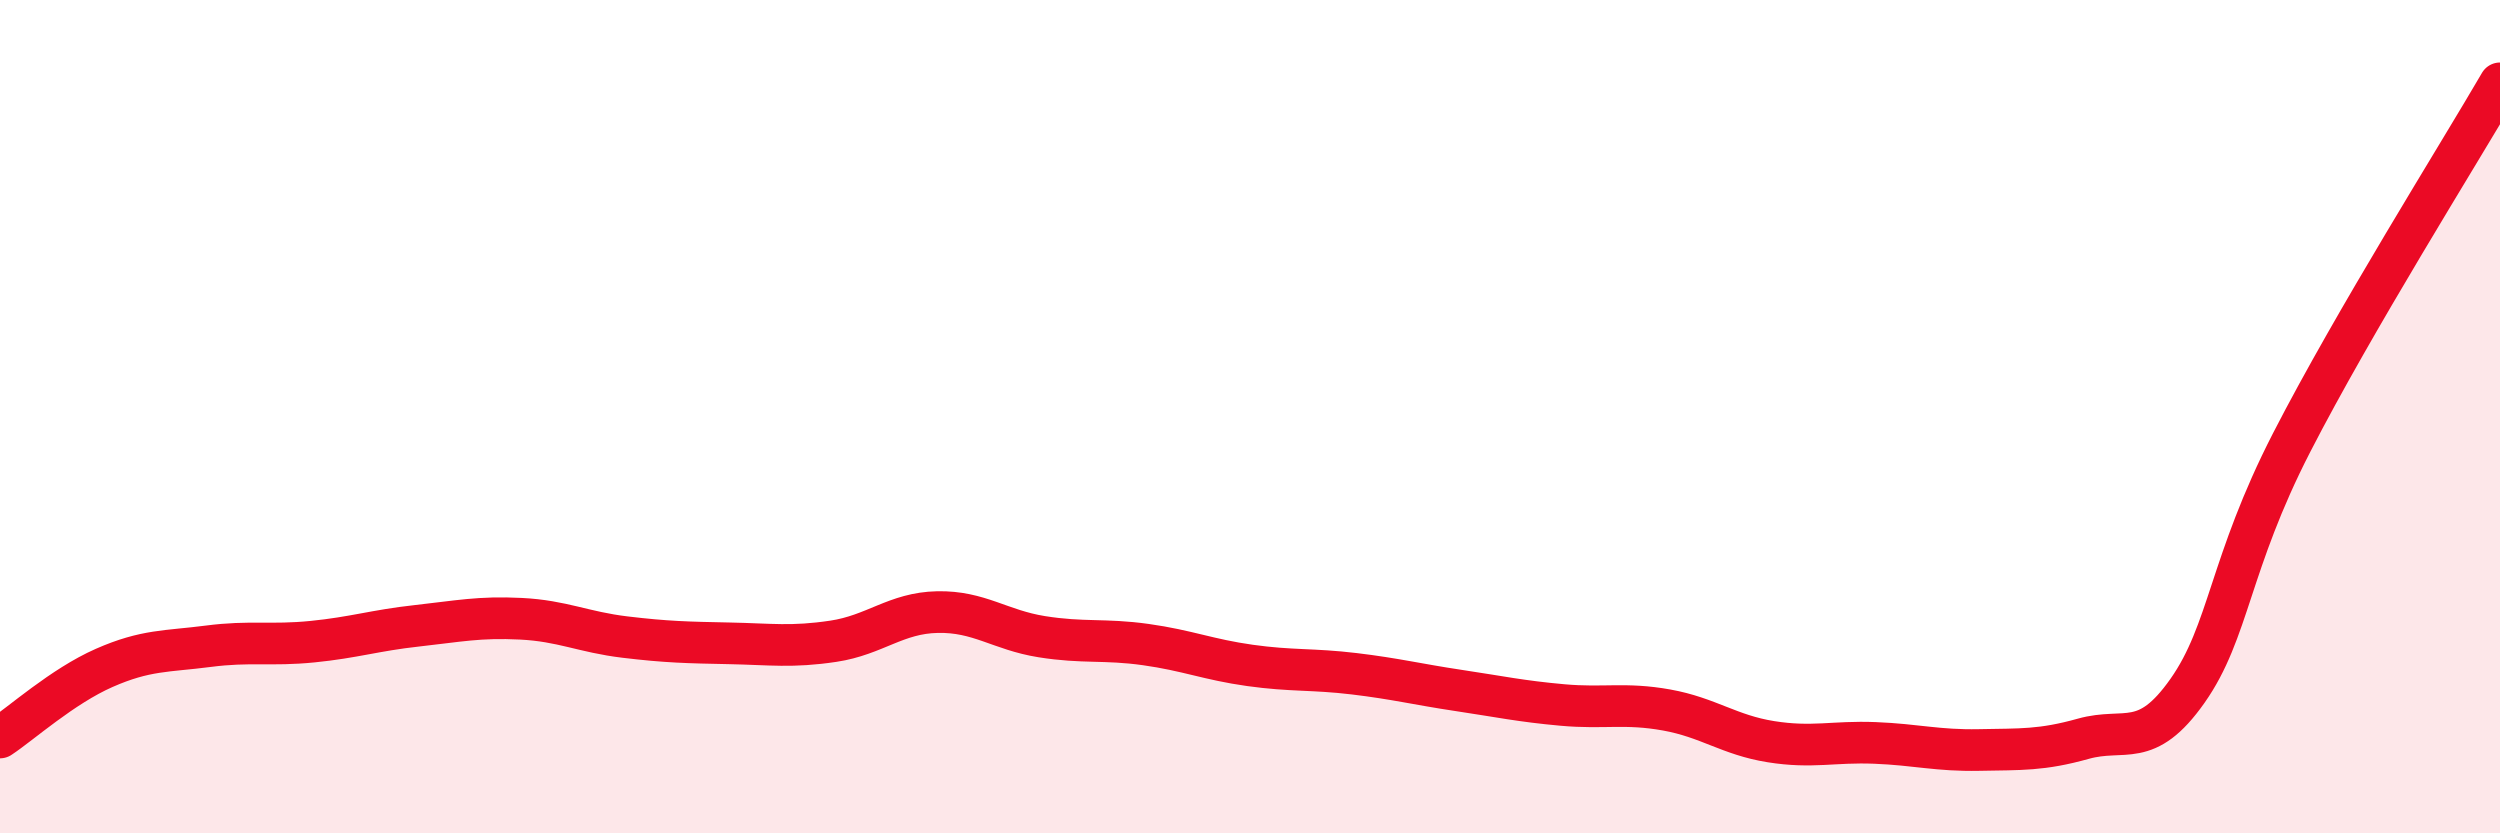 
    <svg width="60" height="20" viewBox="0 0 60 20" xmlns="http://www.w3.org/2000/svg">
      <path
        d="M 0,17.7 C 0.5,17.37 1.5,16.47 2.5,16.03 C 3.5,15.59 4,15.64 5,15.51 C 6,15.38 6.5,15.5 7.5,15.4 C 8.5,15.3 9,15.13 10,15.02 C 11,14.91 11.5,14.8 12.5,14.85 C 13.5,14.9 14,15.17 15,15.29 C 16,15.41 16.5,15.42 17.5,15.44 C 18.5,15.46 19,15.54 20,15.39 C 21,15.24 21.5,14.71 22.5,14.69 C 23.5,14.67 24,15.12 25,15.28 C 26,15.44 26.5,15.33 27.5,15.47 C 28.5,15.61 29,15.83 30,15.97 C 31,16.11 31.5,16.05 32.5,16.17 C 33.5,16.29 34,16.42 35,16.57 C 36,16.72 36.5,16.83 37.5,16.92 C 38.5,17.01 39,16.86 40,17.04 C 41,17.22 41.5,17.64 42.5,17.8 C 43.5,17.96 44,17.79 45,17.83 C 46,17.87 46.5,18.02 47.5,18 C 48.5,17.98 49,18.01 50,17.73 C 51,17.45 51.5,18 52.5,16.58 C 53.5,15.16 53.5,13.54 55,10.62 C 56.5,7.7 59,3.72 60,2L60 20L0 20Z"
        fill="#EB0A25"
        opacity="0.1"
        stroke-linecap="round"
        stroke-linejoin="round"
      />
      <path
        d="M 0,17.7 C 0.5,17.37 1.5,16.47 2.5,16.03 C 3.5,15.59 4,15.64 5,15.51 C 6,15.38 6.5,15.5 7.5,15.4 C 8.5,15.3 9,15.13 10,15.02 C 11,14.91 11.5,14.8 12.5,14.85 C 13.5,14.9 14,15.17 15,15.29 C 16,15.41 16.5,15.42 17.5,15.44 C 18.5,15.46 19,15.54 20,15.39 C 21,15.24 21.5,14.71 22.5,14.69 C 23.5,14.67 24,15.12 25,15.28 C 26,15.44 26.5,15.33 27.5,15.47 C 28.5,15.61 29,15.83 30,15.97 C 31,16.11 31.5,16.05 32.5,16.17 C 33.5,16.29 34,16.42 35,16.57 C 36,16.72 36.5,16.83 37.5,16.92 C 38.5,17.01 39,16.86 40,17.04 C 41,17.22 41.5,17.64 42.5,17.8 C 43.5,17.96 44,17.79 45,17.83 C 46,17.87 46.5,18.02 47.5,18 C 48.5,17.98 49,18.01 50,17.73 C 51,17.45 51.5,18 52.5,16.58 C 53.5,15.16 53.5,13.54 55,10.62 C 56.5,7.7 59,3.72 60,2"
        stroke="#EB0A25"
        stroke-width="1"
        fill="none"
        stroke-linecap="round"
        stroke-linejoin="round"
      />
    </svg>
  